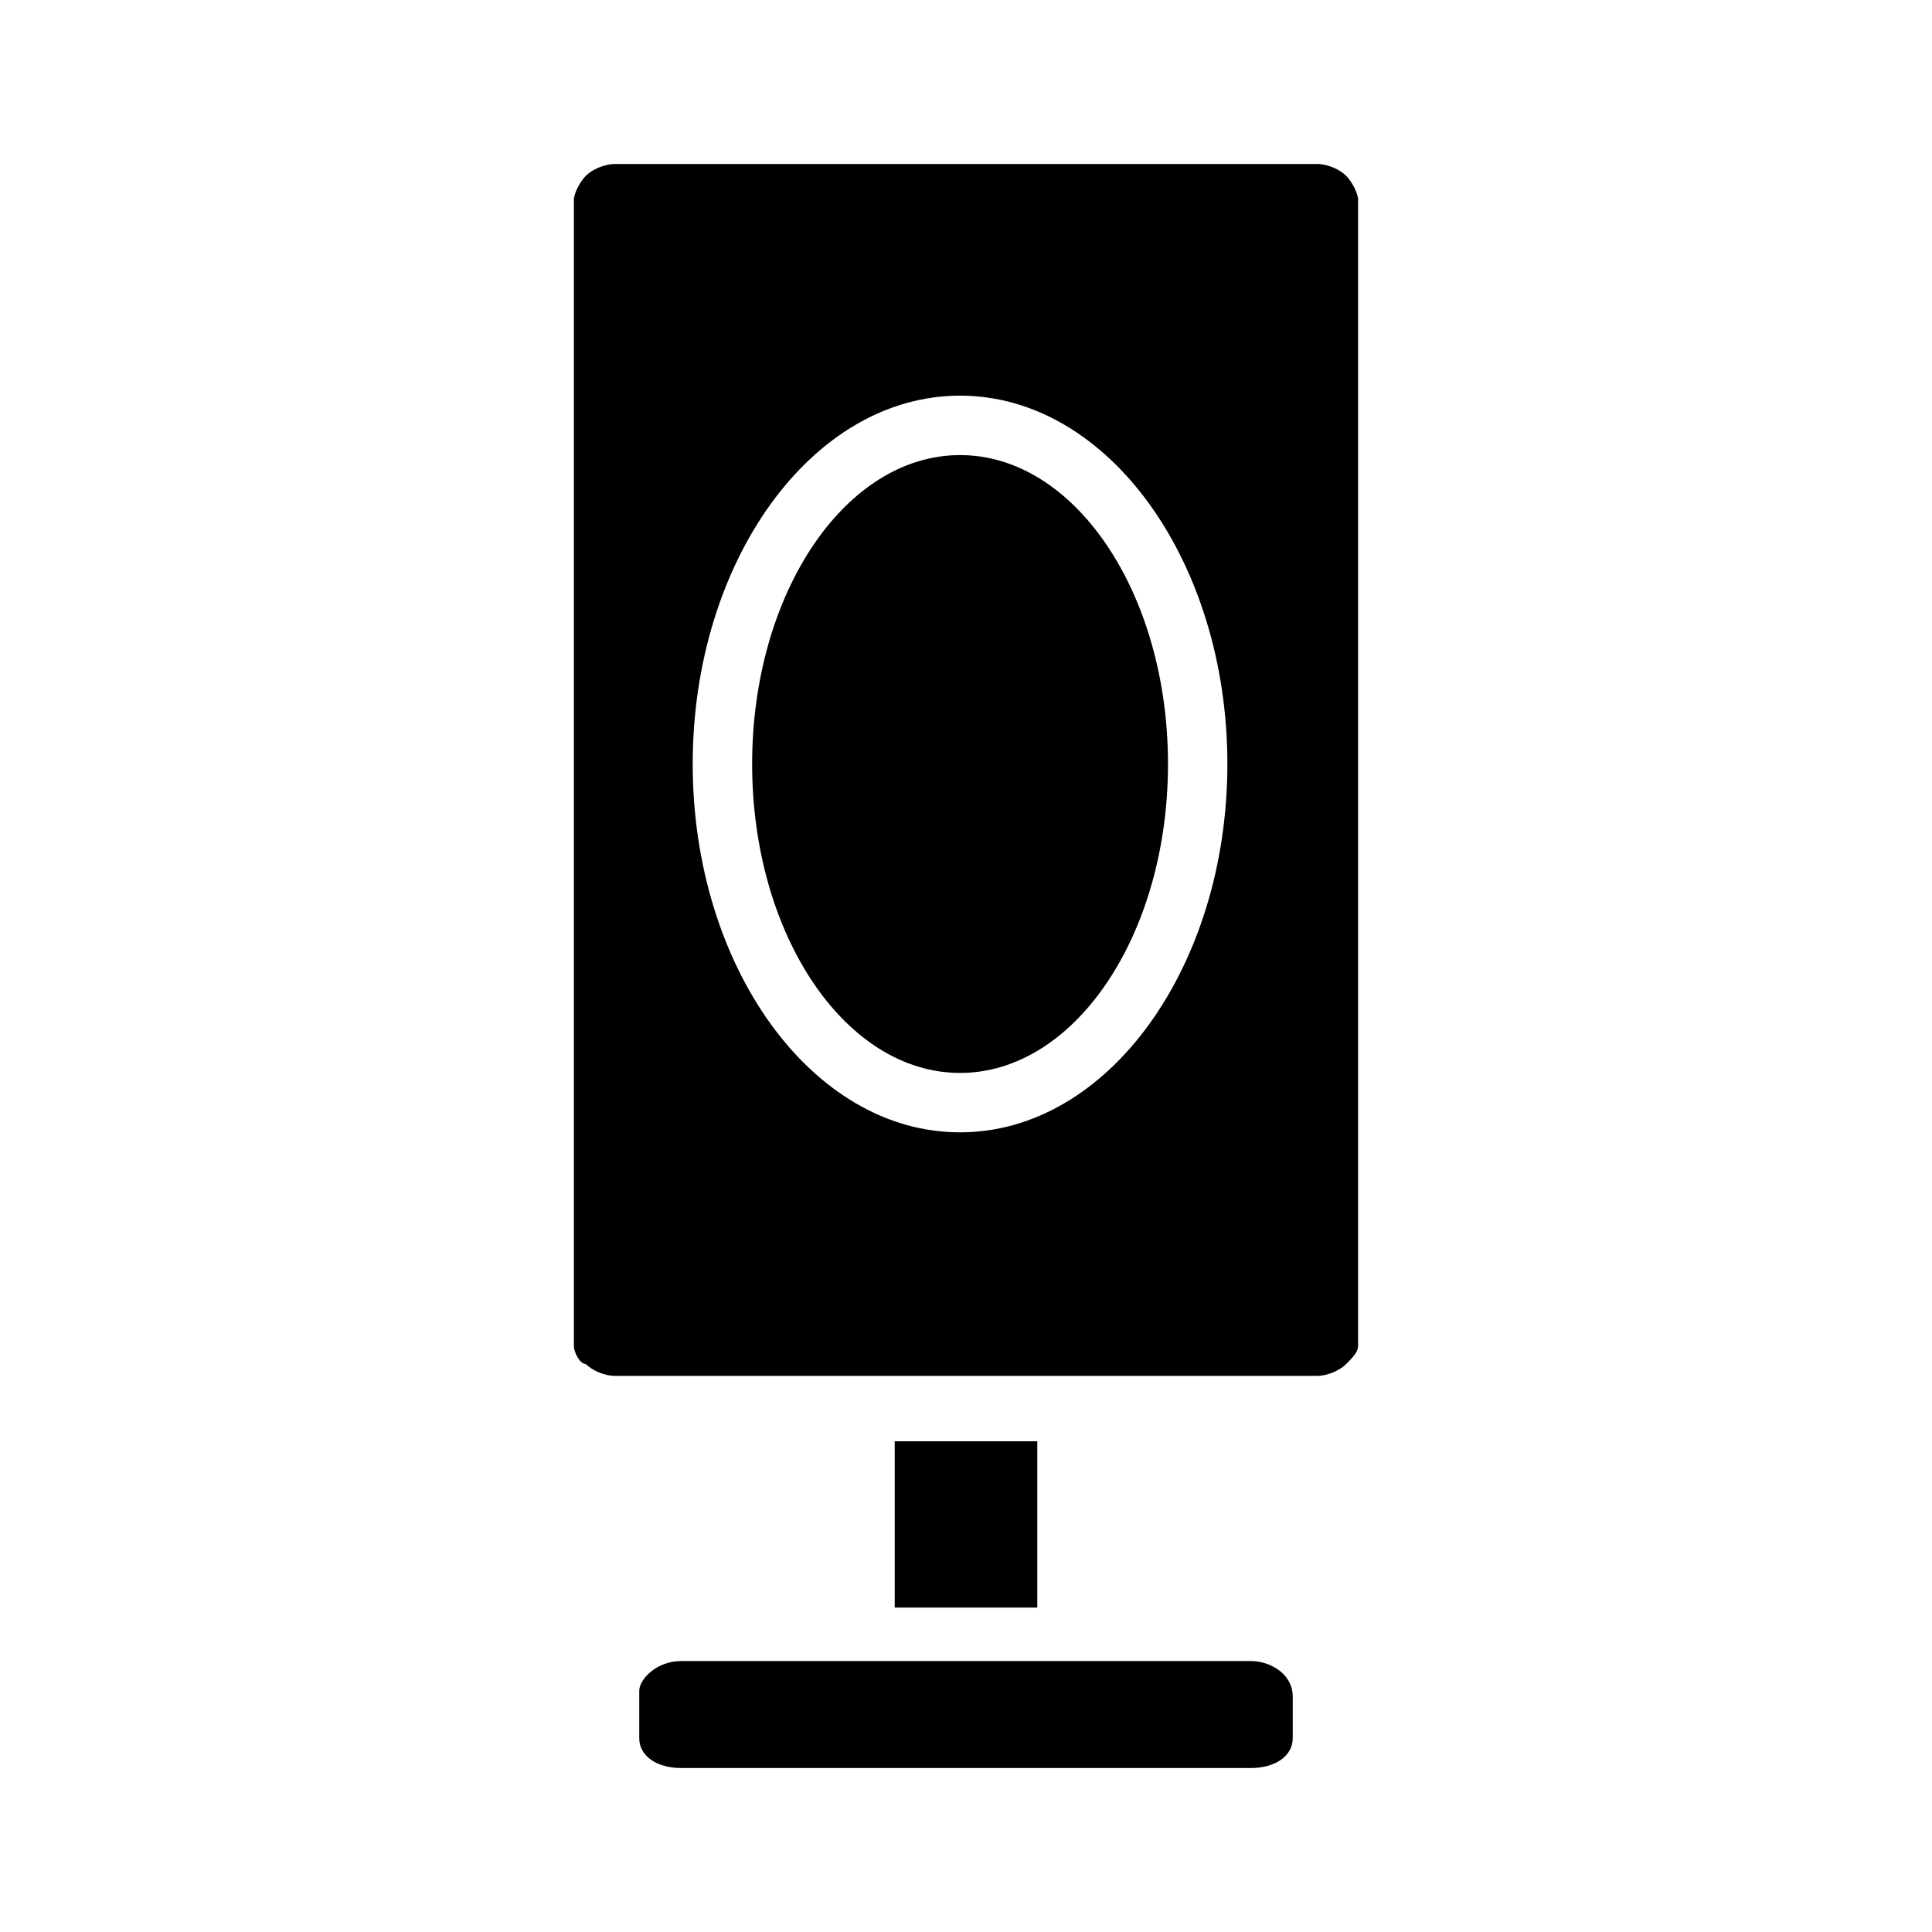 <?xml version="1.0" encoding="UTF-8"?>
<!-- Uploaded to: ICON Repo, www.iconrepo.com, Generator: ICON Repo Mixer Tools -->
<svg fill="#000000" width="800px" height="800px" version="1.1" viewBox="144 144 512 512" xmlns="http://www.w3.org/2000/svg">
 <g>
  <path d="m381.11 525.95h37.785v44.082h-37.785z"/>
  <path d="m453.53 346.47c0 45.215-24.672 81.867-55.102 81.867-30.434 0-55.105-36.652-55.105-81.867s24.672-81.867 55.105-81.867c30.43 0 55.102 36.652 55.102 81.867"/>
  <path d="m475.57 584.2h-151.14c-6.297 0-11.02 4.723-11.02 7.871v12.598c0 4.723 4.723 7.871 11.02 7.871h151.14c6.297 0 11.02-3.148 11.02-7.871v-11.02c0-6.301-6.297-9.449-11.02-9.449z"/>
  <path d="m500.76 190.6c-1.574-1.574-4.723-3.148-7.871-3.148h-185.78c-3.148 0-6.297 1.574-7.871 3.148-1.574 1.574-3.152 4.723-3.152 6.297v303.86c0 1.574 1.574 4.723 3.148 4.723 1.574 1.574 4.723 3.148 7.871 3.148h185.78c3.148 0 6.297-1.574 7.871-3.148 1.574-1.574 3.148-3.148 3.148-4.723l0.004-303.86c0-1.574-1.574-4.723-3.148-6.297zm-102.34 253.48c-39.359 0-70.848-44.082-70.848-97.613s31.488-97.613 70.848-97.613 70.848 44.082 70.848 97.613-31.488 97.613-70.848 97.613z"/>
 </g>
</svg>